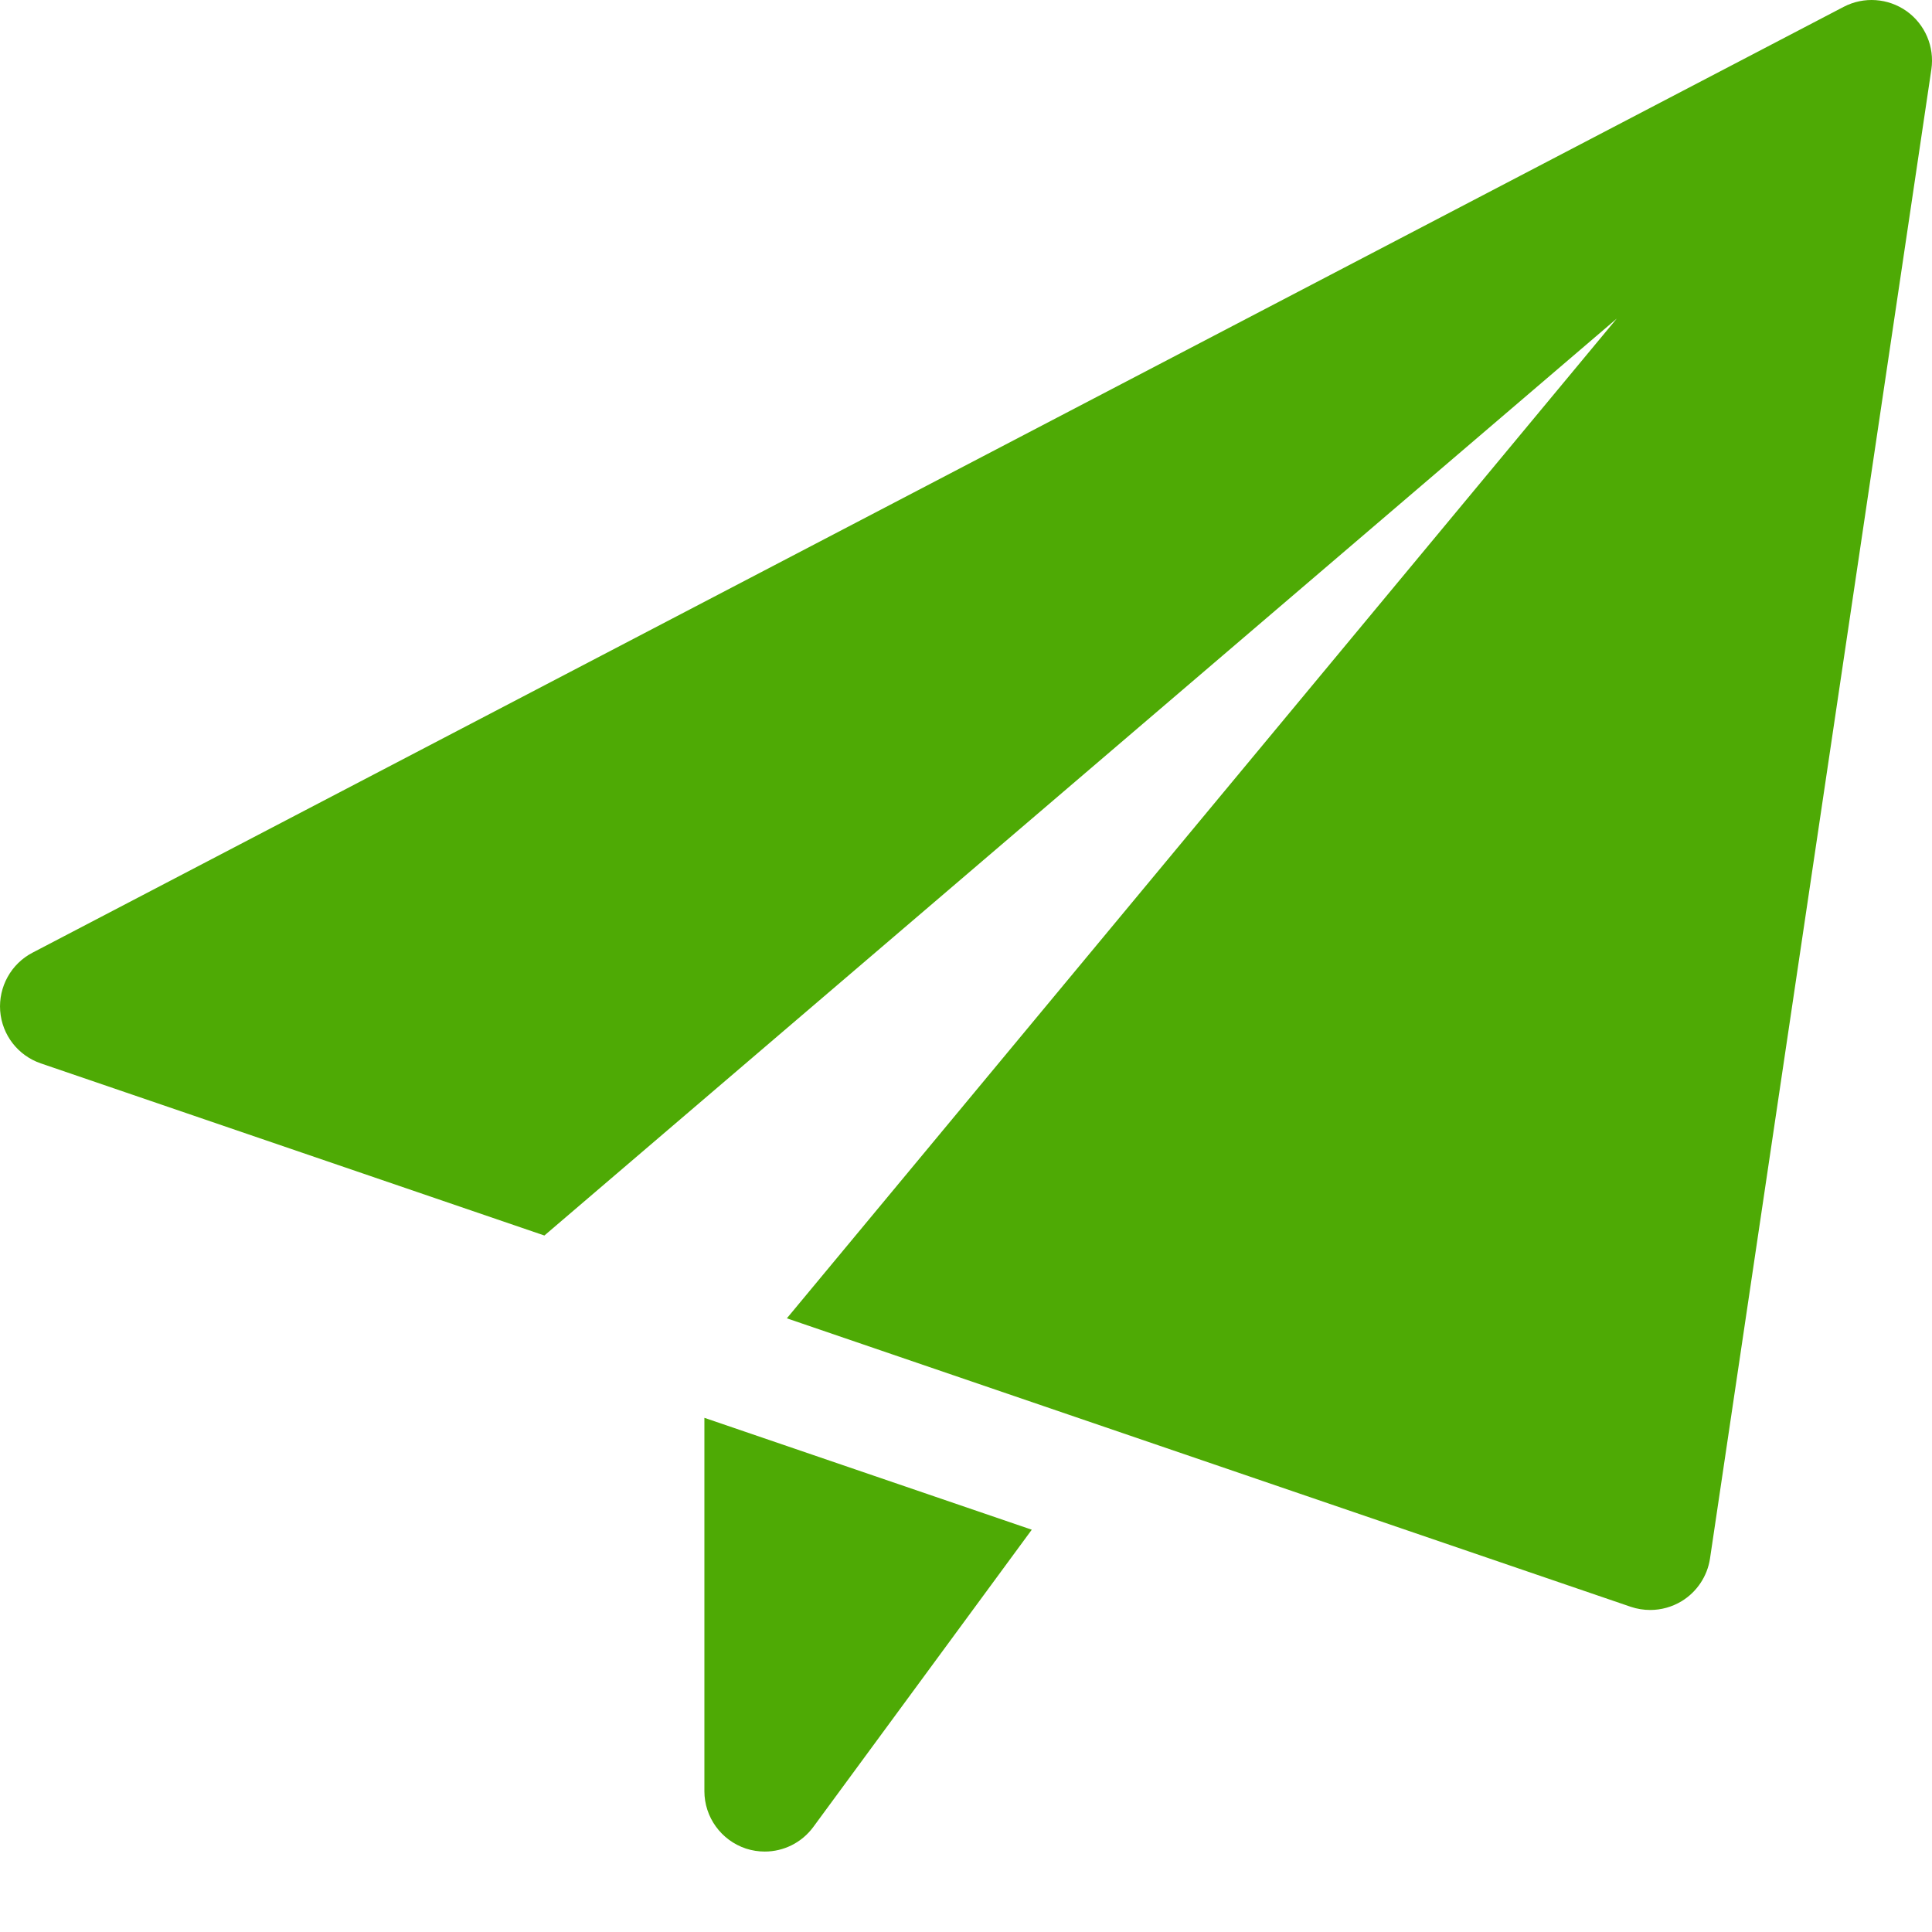 <svg width="22" height="22" viewBox="0 0 22 22" fill="none" xmlns="http://www.w3.org/2000/svg">
<g clip-path="url(#clip0_97_5245)">
<path d="M8.021 16.145V20.396C8.021 20.693 8.212 20.956 8.494 21.05C8.565 21.073 8.637 21.084 8.709 21.084C8.923 21.084 9.13 20.983 9.262 20.803L11.749 17.419L8.021 16.145Z" fill="#4EAA05"/>
<path d="M21.711 0.127C21.5 -0.022 21.224 -0.042 20.994 0.078L0.369 10.849C0.126 10.976 -0.018 11.237 0.002 11.511C0.023 11.786 0.205 12.02 0.465 12.109L6.199 14.069L18.41 3.628L8.96 15.012L18.57 18.297C18.641 18.321 18.716 18.333 18.792 18.333C18.916 18.333 19.04 18.299 19.149 18.233C19.323 18.127 19.442 17.948 19.472 17.748L21.993 0.789C22.03 0.533 21.922 0.278 21.711 0.127Z" fill="#4EAA05"/>
</g>
<defs>
<clipPath id="clip0_97_5245">
<rect width="22" height="22" fill="white"/>
</clipPath>
</defs>
</svg>
